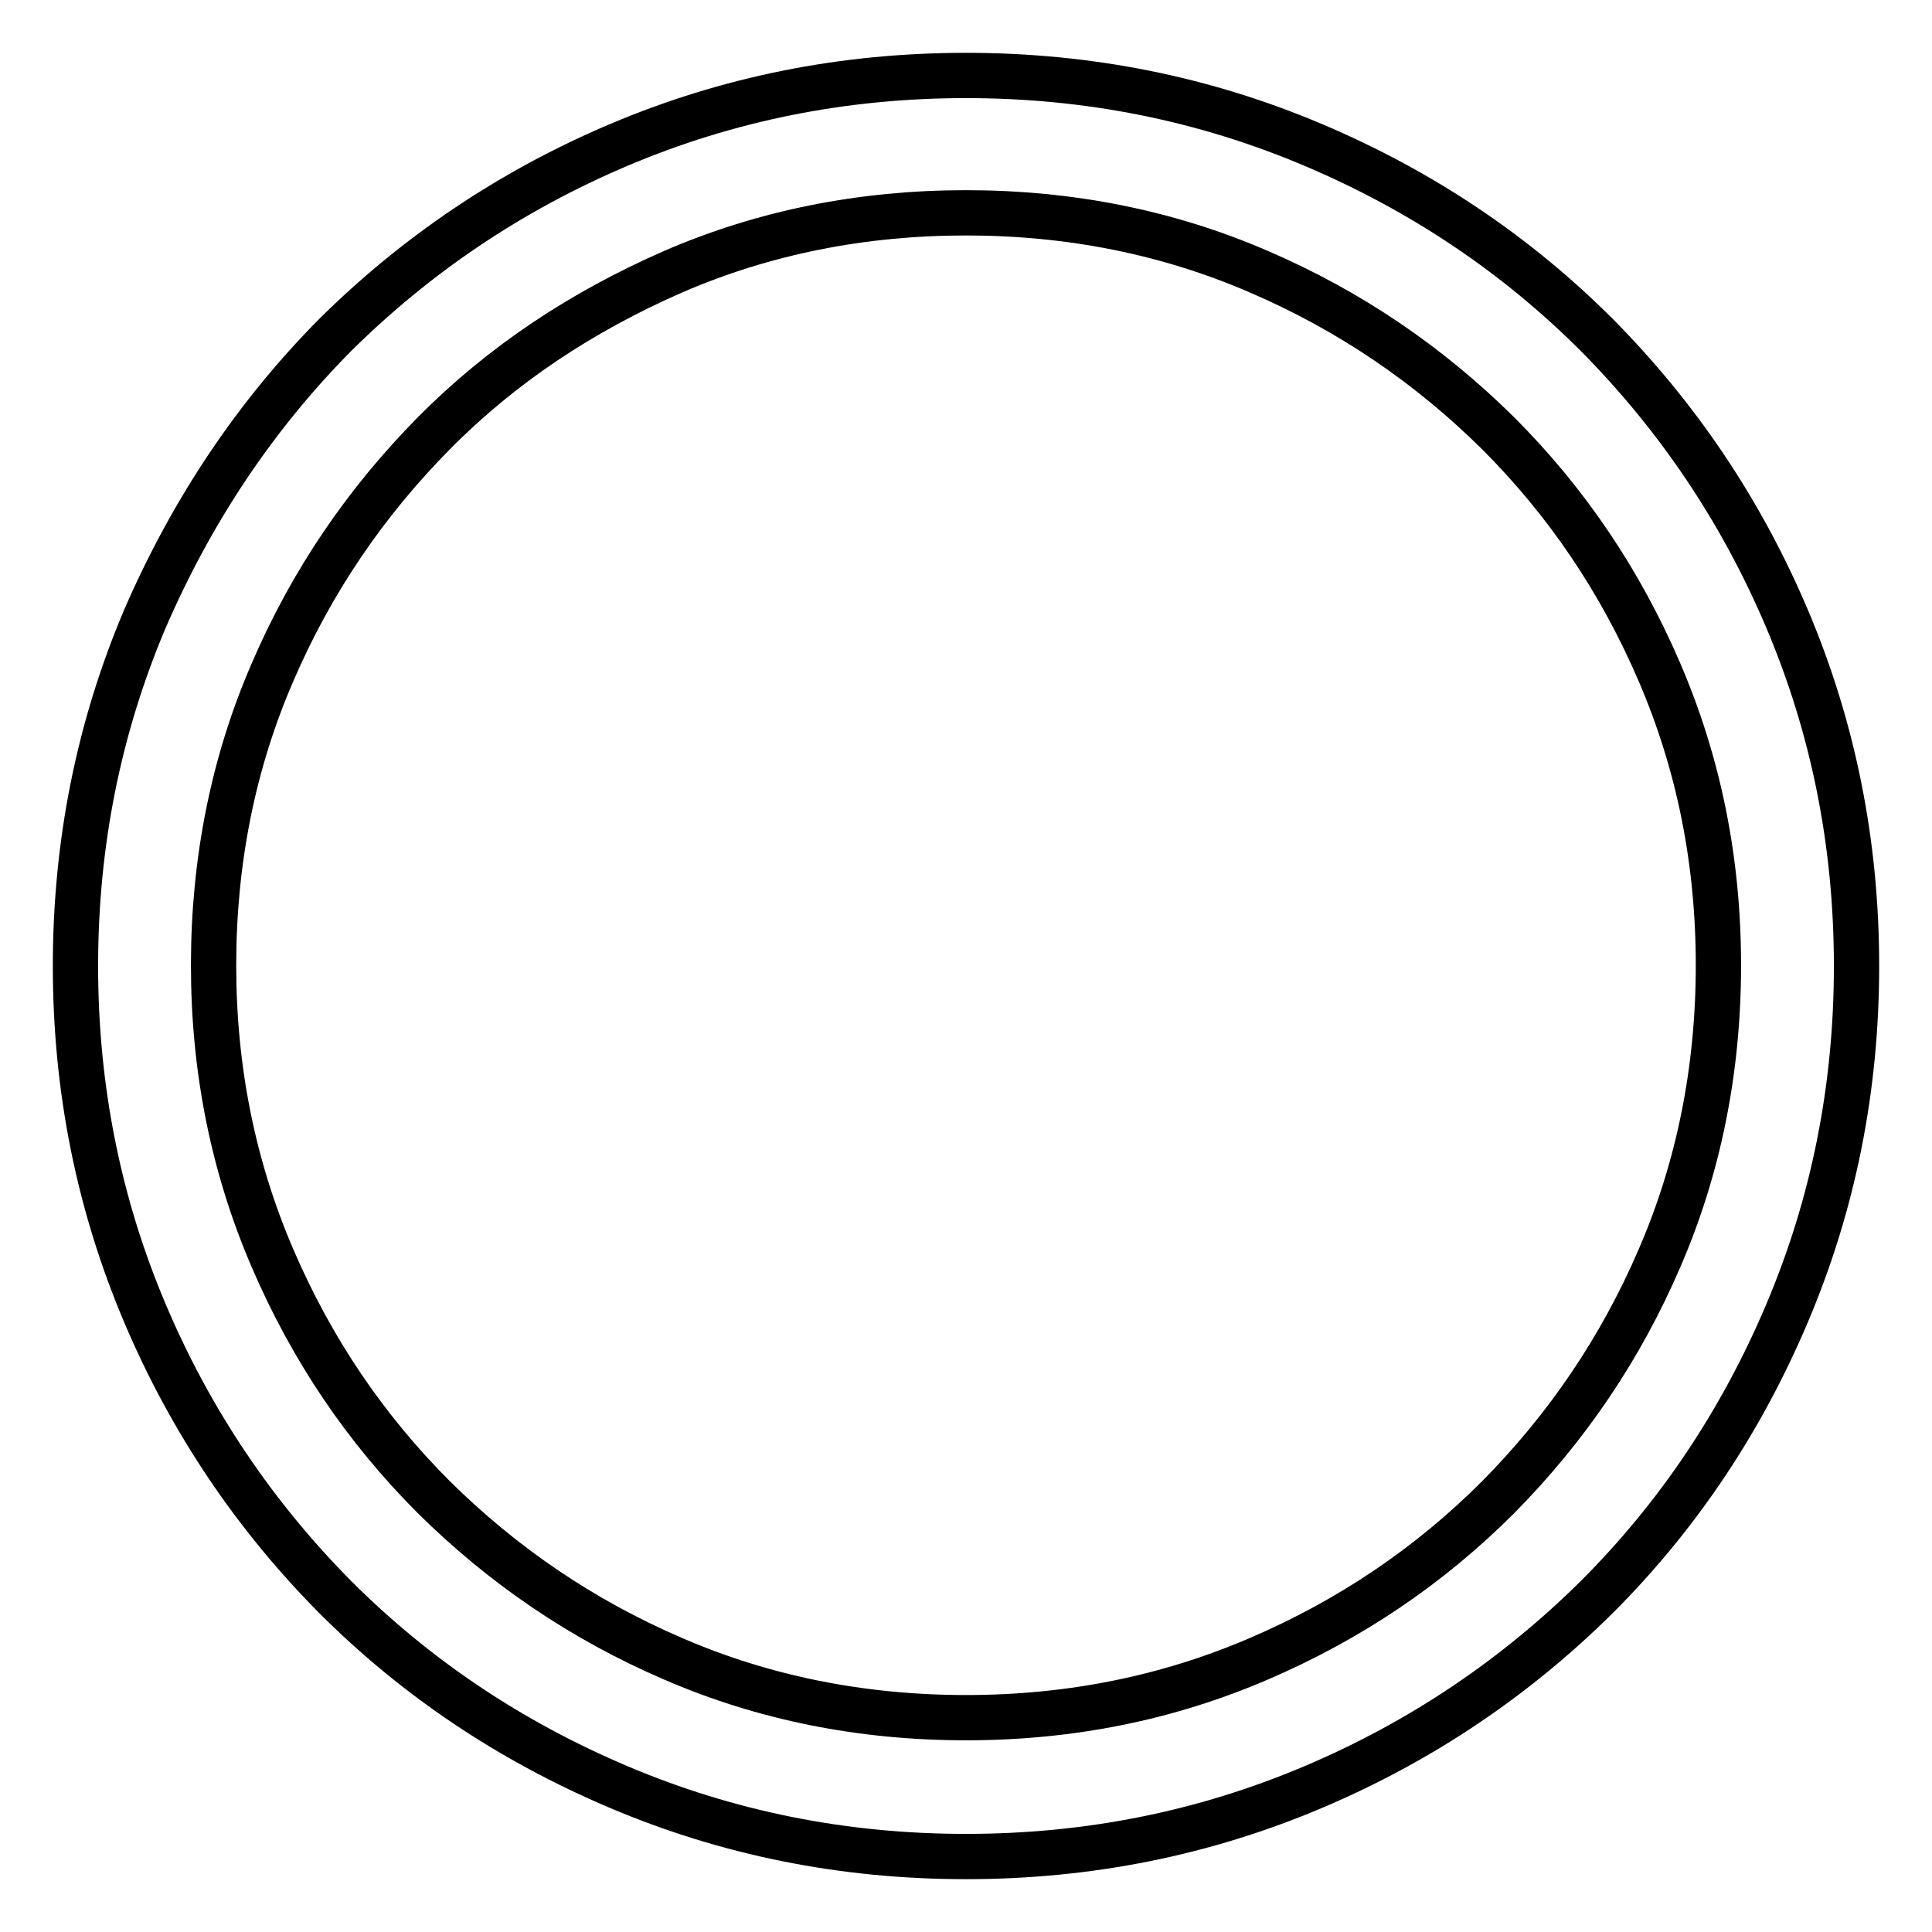 <?xml version="1.0" encoding="utf-8"?>
<!-- Svg Vector Icons : http://www.onlinewebfonts.com/icon -->
<!DOCTYPE svg PUBLIC "-//W3C//DTD SVG 1.1//EN" "http://www.w3.org/Graphics/SVG/1.1/DTD/svg11.dtd">
<svg version="1.1" xmlns="http://www.w3.org/2000/svg" xmlns:xlink="http://www.w3.org/1999/xlink" x="0px" y="0px" viewBox="0 0 256 256" enable-background="new 0 0 256 256" xml:space="preserve">
<g><g><path stroke-width="6" fill-opacity="0" stroke="#000000"  d="M128,28.2c13.8,0,26.8,2.6,38.8,7.8c12.1,5.2,22.6,12.4,31.7,21.4c9.1,9.1,16.2,19.6,21.4,31.7c5.2,12.1,7.8,25,7.8,38.8c0,13.8-2.6,26.8-7.8,38.8c-5.2,12.1-12.4,22.6-21.4,31.7c-9.1,9.1-19.6,16.2-31.7,21.4c-12.1,5.2-25,7.8-38.8,7.8c-13.8,0-26.8-2.6-38.8-7.8c-12.1-5.2-22.6-12.4-31.7-21.4c-9.1-9.1-16.2-19.6-21.4-31.7c-5.2-12.1-7.8-25-7.8-38.8c0-13.8,2.6-26.8,7.8-38.8c5.2-12.1,12.4-22.6,21.4-31.7S77.1,41.3,89.2,36C101.2,30.8,114.2,28.2,128,28.2L128,28.2z M128,10c-16.3,0-31.6,3.1-46,9.2c-14.4,6.1-26.9,14.6-37.6,25.2C33.8,55.1,25.4,67.7,19.2,82c-6.1,14.4-9.2,29.7-9.2,46s3.1,31.6,9.2,46c6.1,14.4,14.6,26.9,25.2,37.6c10.7,10.7,23.2,19.1,37.6,25.2c14.4,6.1,29.7,9.2,46,9.2s31.6-3.1,46-9.2c14.4-6.1,26.9-14.6,37.6-25.2c10.7-10.7,19.1-23.2,25.2-37.6c6.1-14.4,9.2-29.7,9.2-46s-3.1-31.6-9.2-46c-6.1-14.4-14.6-26.9-25.2-37.6c-10.7-10.7-23.2-19.1-37.6-25.2C159.6,13.1,144.3,10,128,10L128,10L128,10z"/></g></g>
</svg>